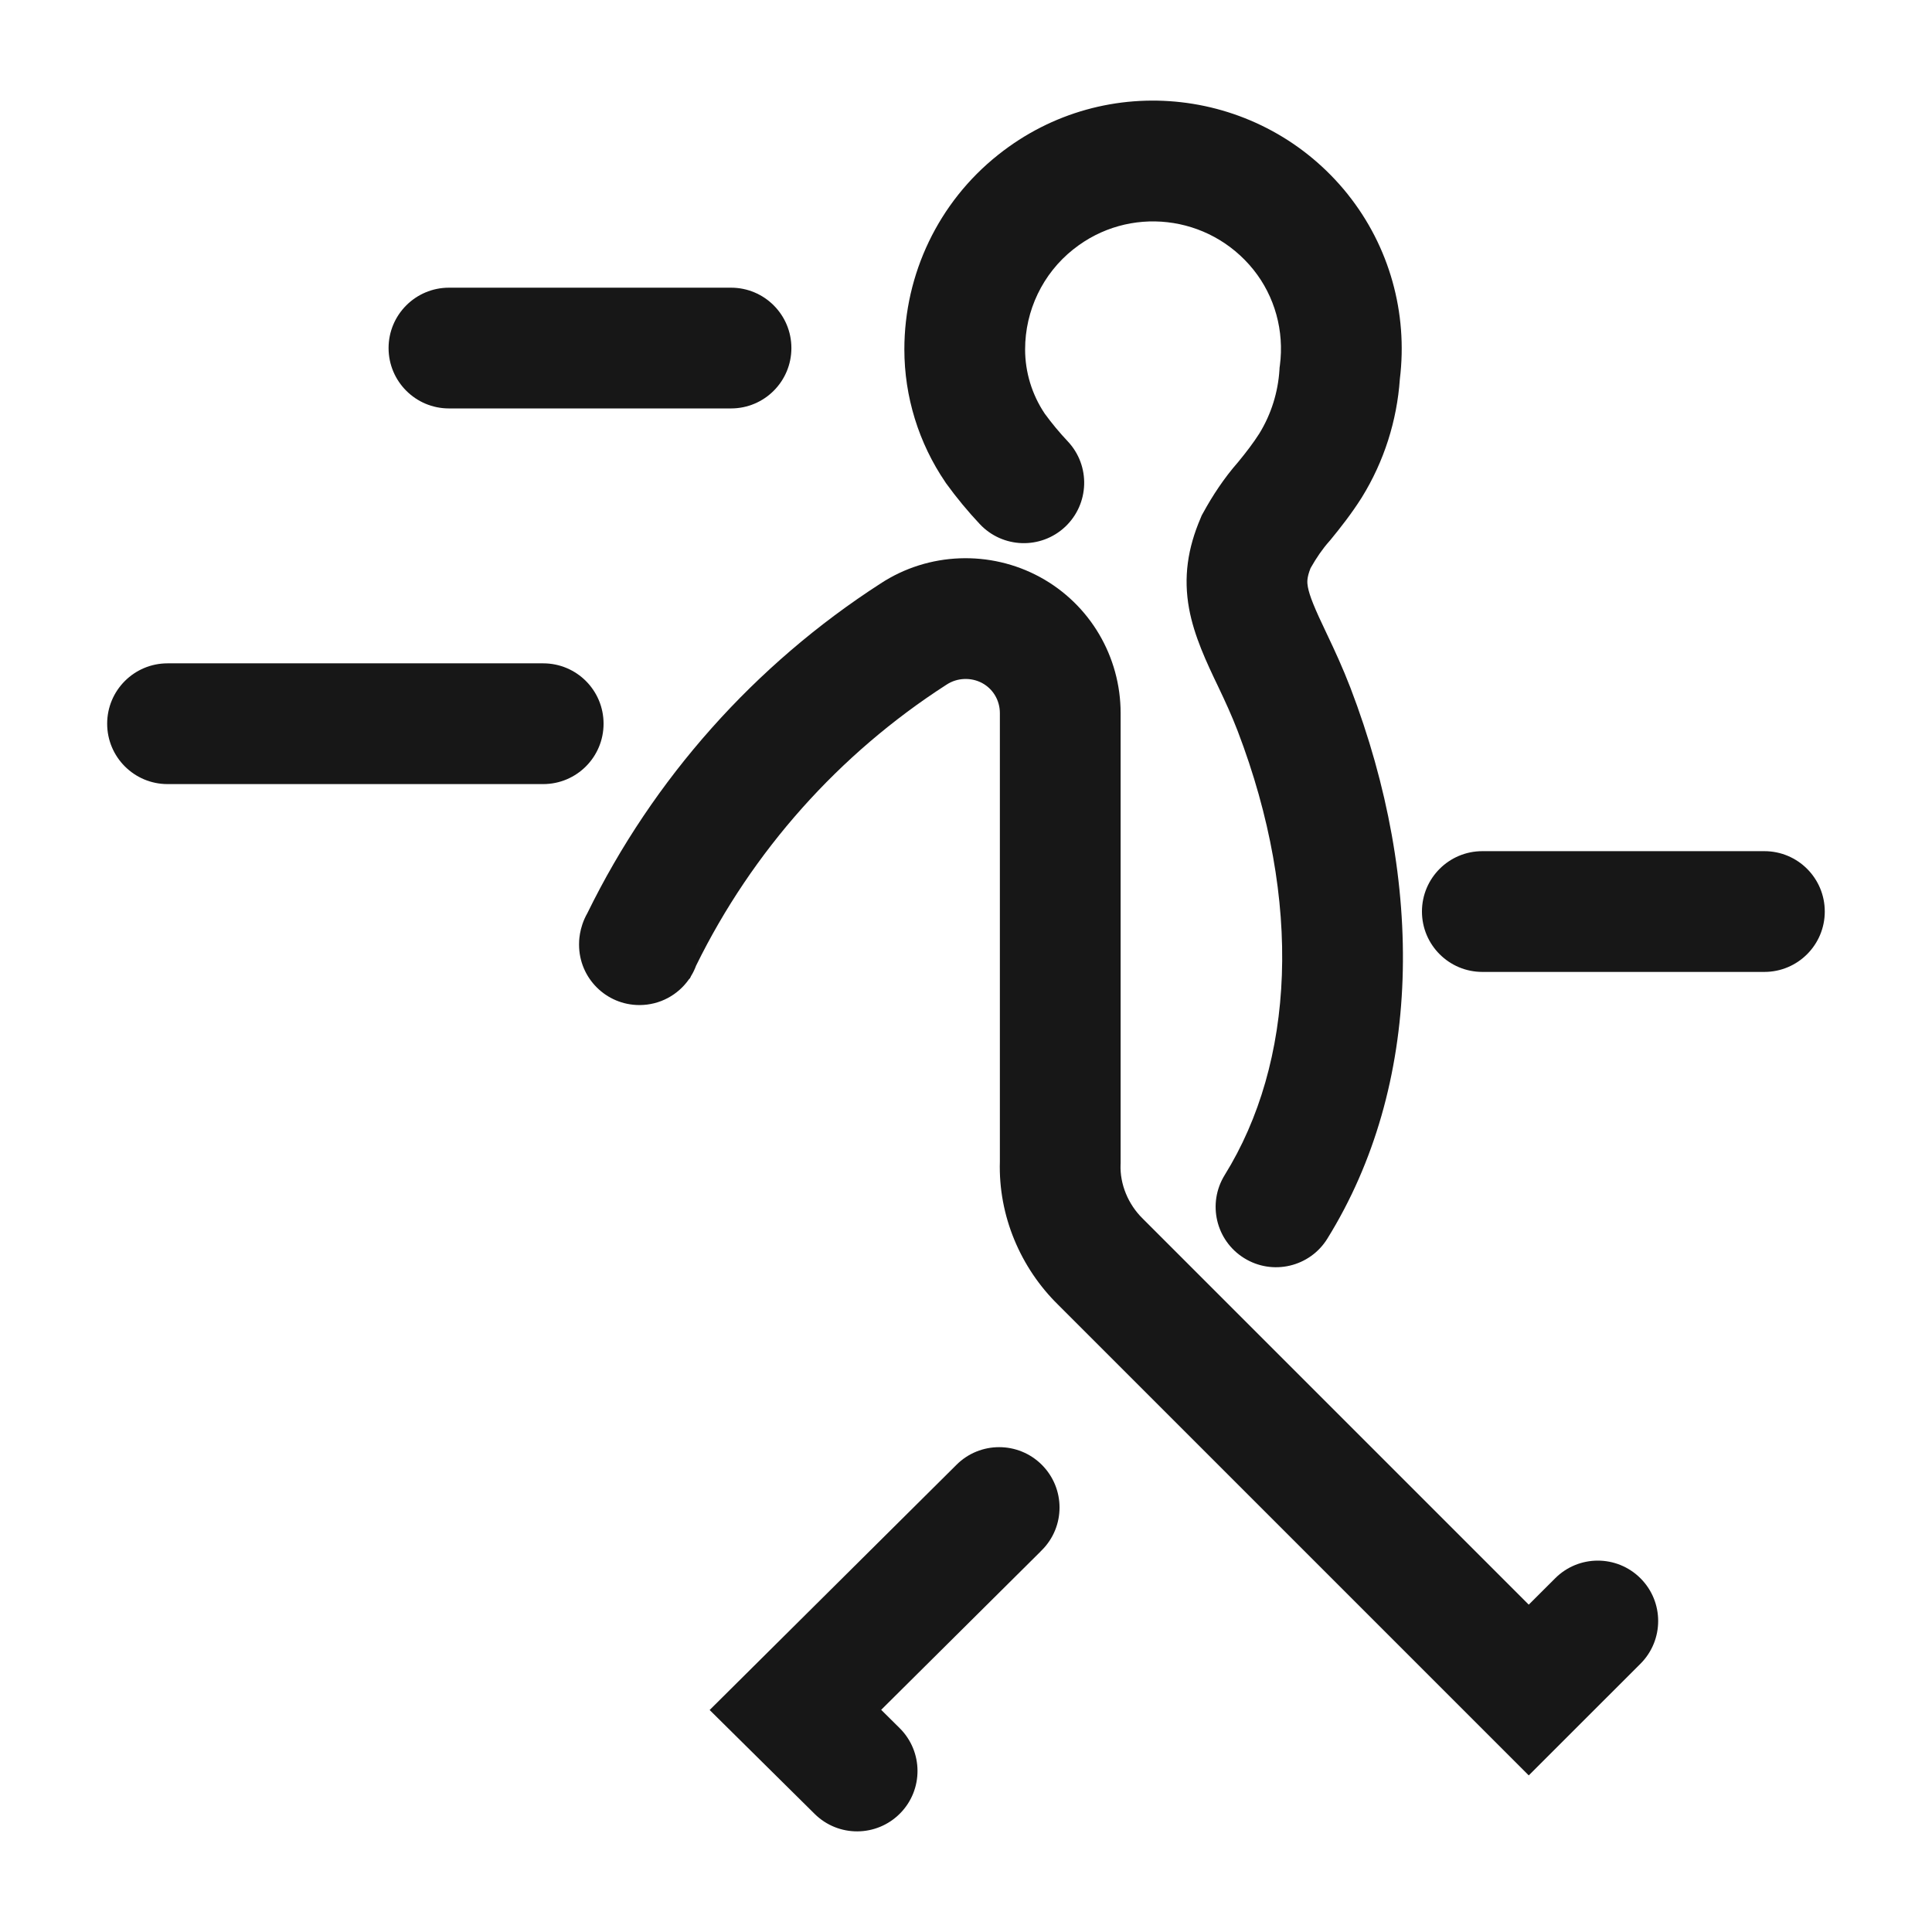 <svg width="32" height="32" viewBox="0 0 32 32" fill="none" xmlns="http://www.w3.org/2000/svg">
<path d="M17.779 4.129C18.695 3.399 20.025 3.551 20.761 4.467C21.116 4.91 21.273 5.483 21.199 6.052L21.194 6.087L21.192 6.122C21.169 6.497 21.054 6.863 20.858 7.181C20.762 7.332 20.644 7.487 20.506 7.655C20.274 7.919 20.083 8.21 19.927 8.496L19.904 8.537L19.886 8.581C19.671 9.082 19.6 9.562 19.695 10.081C19.778 10.534 19.984 10.971 20.178 11.375C20.294 11.618 20.402 11.854 20.498 12.103C21.585 14.944 21.439 17.6 20.285 19.462C19.994 19.932 20.138 20.548 20.608 20.839C21.077 21.13 21.694 20.986 21.985 20.516C23.556 17.982 23.609 14.636 22.366 11.388L22.365 11.386C22.241 11.064 22.107 10.773 21.982 10.511L21.981 10.509C21.769 10.067 21.689 9.867 21.662 9.72C21.649 9.647 21.643 9.572 21.707 9.41C21.805 9.236 21.909 9.087 22.014 8.969L22.027 8.954L22.039 8.94C22.202 8.741 22.387 8.506 22.552 8.245L22.557 8.237C22.925 7.642 23.138 6.967 23.186 6.278C23.32 5.188 23.015 4.083 22.322 3.217L22.321 3.215C20.903 1.449 18.32 1.14 16.533 2.564C15.544 3.349 14.979 4.54 14.979 5.787C14.979 6.57 15.216 7.338 15.659 7.988L15.666 7.999L15.674 8.01C15.844 8.245 16.036 8.476 16.228 8.68C16.606 9.083 17.238 9.104 17.642 8.726C18.044 8.348 18.065 7.715 17.687 7.312C17.552 7.169 17.418 7.008 17.304 6.851C17.092 6.535 16.979 6.164 16.979 5.787C16.979 5.143 17.271 4.532 17.777 4.13L17.779 4.129Z" fill="#171717"/>
<path d="M7.436 4.765C6.884 4.765 6.436 5.213 6.436 5.765C6.436 6.317 6.884 6.765 7.436 6.765H12.108C12.661 6.765 13.108 6.317 13.108 5.765C13.108 5.213 12.661 4.765 12.108 4.765H7.436Z" fill="#171717"/>
<path fill-rule="evenodd" clip-rule="evenodd" d="M15.681 11.338C15.853 11.225 16.084 11.214 16.27 11.315C16.448 11.412 16.561 11.6 16.561 11.811V19.237C16.534 20.136 16.902 21 17.528 21.613L25.321 29.406L27.172 27.556C27.562 27.165 27.562 26.532 27.172 26.142C26.781 25.751 26.148 25.751 25.758 26.142L25.321 26.578L18.938 20.195L18.929 20.186C18.683 19.946 18.548 19.611 18.56 19.288L18.561 19.271V11.811C18.561 10.879 18.057 10.011 17.225 9.558C16.401 9.11 15.381 9.143 14.586 9.664C12.504 11.006 10.819 12.896 9.728 15.126C9.587 15.373 9.591 15.606 9.591 15.643L9.591 15.647C9.591 16.2 10.039 16.647 10.591 16.647C10.931 16.647 11.231 16.478 11.412 16.219L11.429 16.202L11.445 16.168C11.479 16.113 11.507 16.055 11.529 15.995C12.461 14.096 13.898 12.486 15.673 11.343L15.681 11.338ZM11.591 15.647C11.591 15.637 11.592 15.651 11.591 15.679C11.591 15.669 11.591 15.658 11.591 15.647Z" fill="#171717"/>
<path d="M2.775 10.987C2.223 10.987 1.775 11.434 1.775 11.987C1.775 12.539 2.223 12.987 2.775 12.987H8.997C9.55 12.987 9.997 12.539 9.997 11.987C9.997 11.434 9.55 10.987 8.997 10.987H2.775Z" fill="#171717"/>
<path d="M24.552 14.098C24 14.098 23.552 14.545 23.552 15.098C23.552 15.65 24 16.098 24.552 16.098H29.224C29.776 16.098 30.224 15.65 30.224 15.098C30.224 14.545 29.776 14.098 29.224 14.098H24.552Z" fill="#171717"/>
<path d="M17.256 25.676C17.647 25.286 17.647 24.653 17.256 24.262C16.866 23.872 16.232 23.872 15.842 24.262L15.822 24.282L15.82 24.284L11.754 28.323L13.493 30.044C13.886 30.433 14.519 30.429 14.908 30.036C15.296 29.644 15.293 29.011 14.9 28.622L14.595 28.32L17.232 25.701L17.234 25.698L17.256 25.676Z" fill="#171717"/>
</svg>
